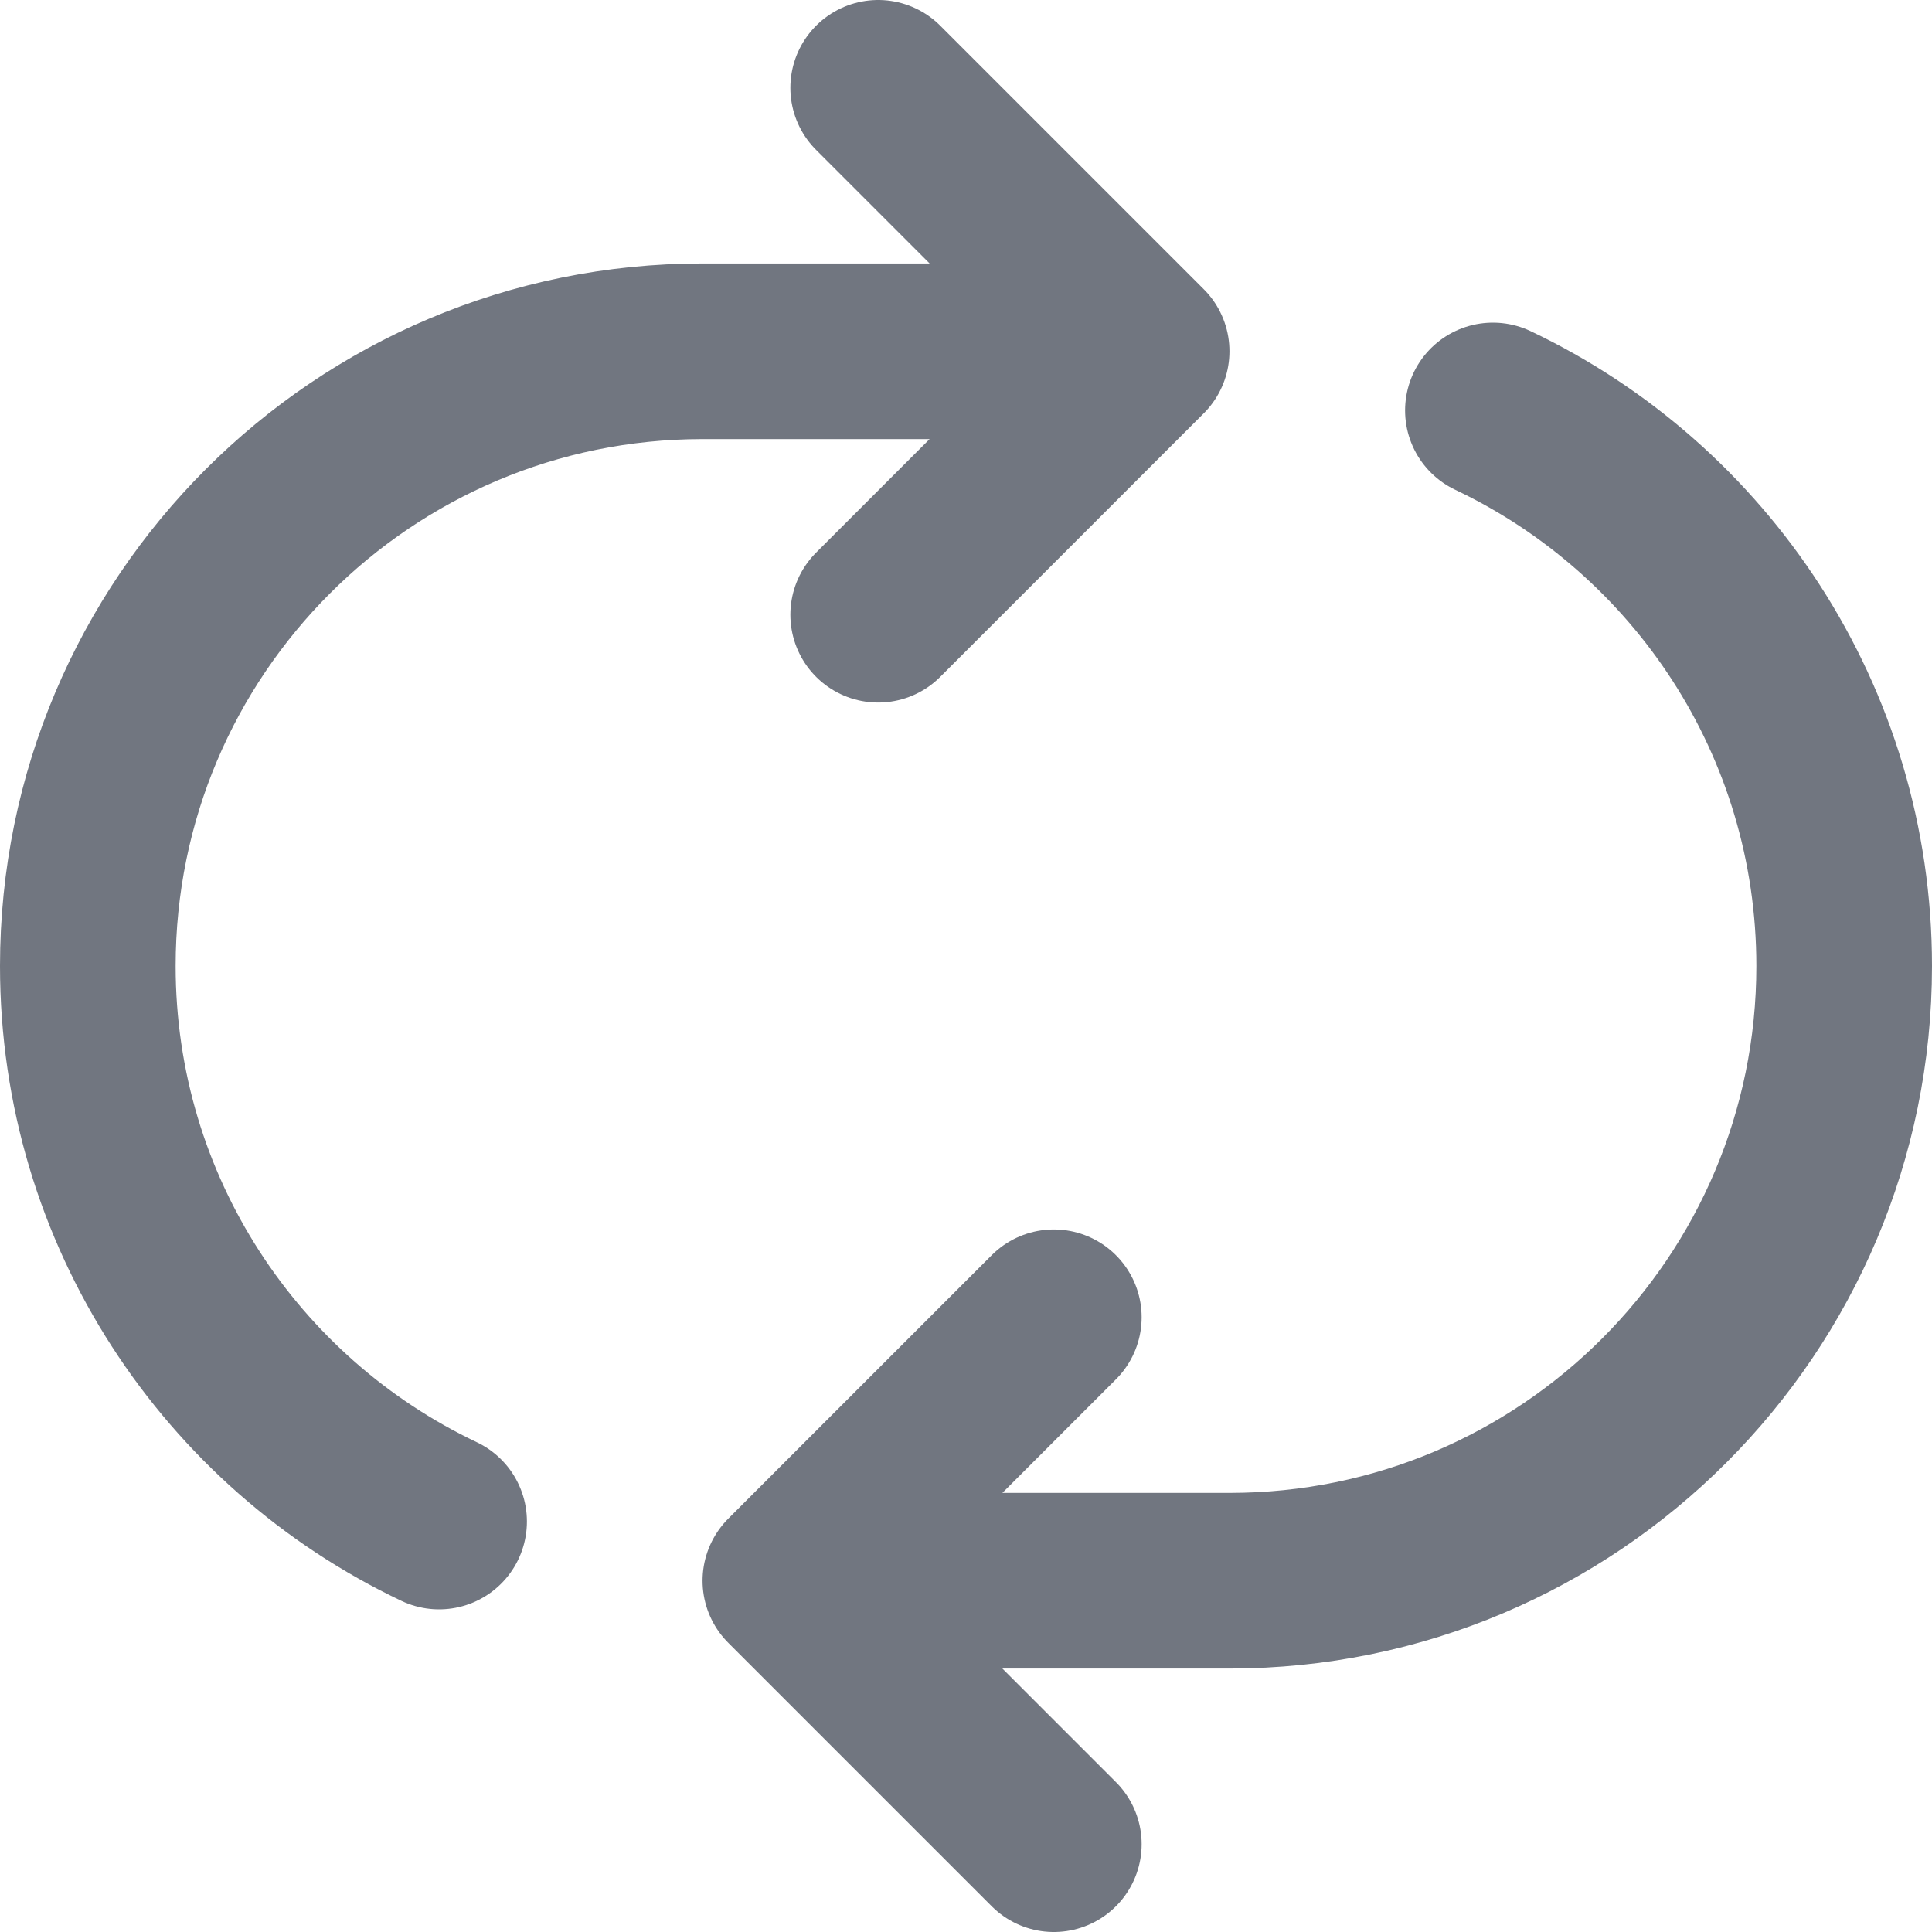 <?xml version="1.0" encoding="utf-8"?>
<svg xmlns="http://www.w3.org/2000/svg" fill="none" height="100%" overflow="visible" preserveAspectRatio="none" style="display: block;" viewBox="0 0 22 22" width="100%">
<path d="M12 21L9 18M9 18L12 15M9 18H14C17.866 18 21 14.866 21 11C21 8.208 19.365 5.797 17 4.674M5 17.326C2.635 16.203 1 13.792 1 11C1 7.134 4.134 4 8 4H13M13 4L10 1M13 4L10 7" id="Icon" stroke="#717680" stroke-linecap="round" stroke-linejoin="round" stroke-width="2"/>
</svg>